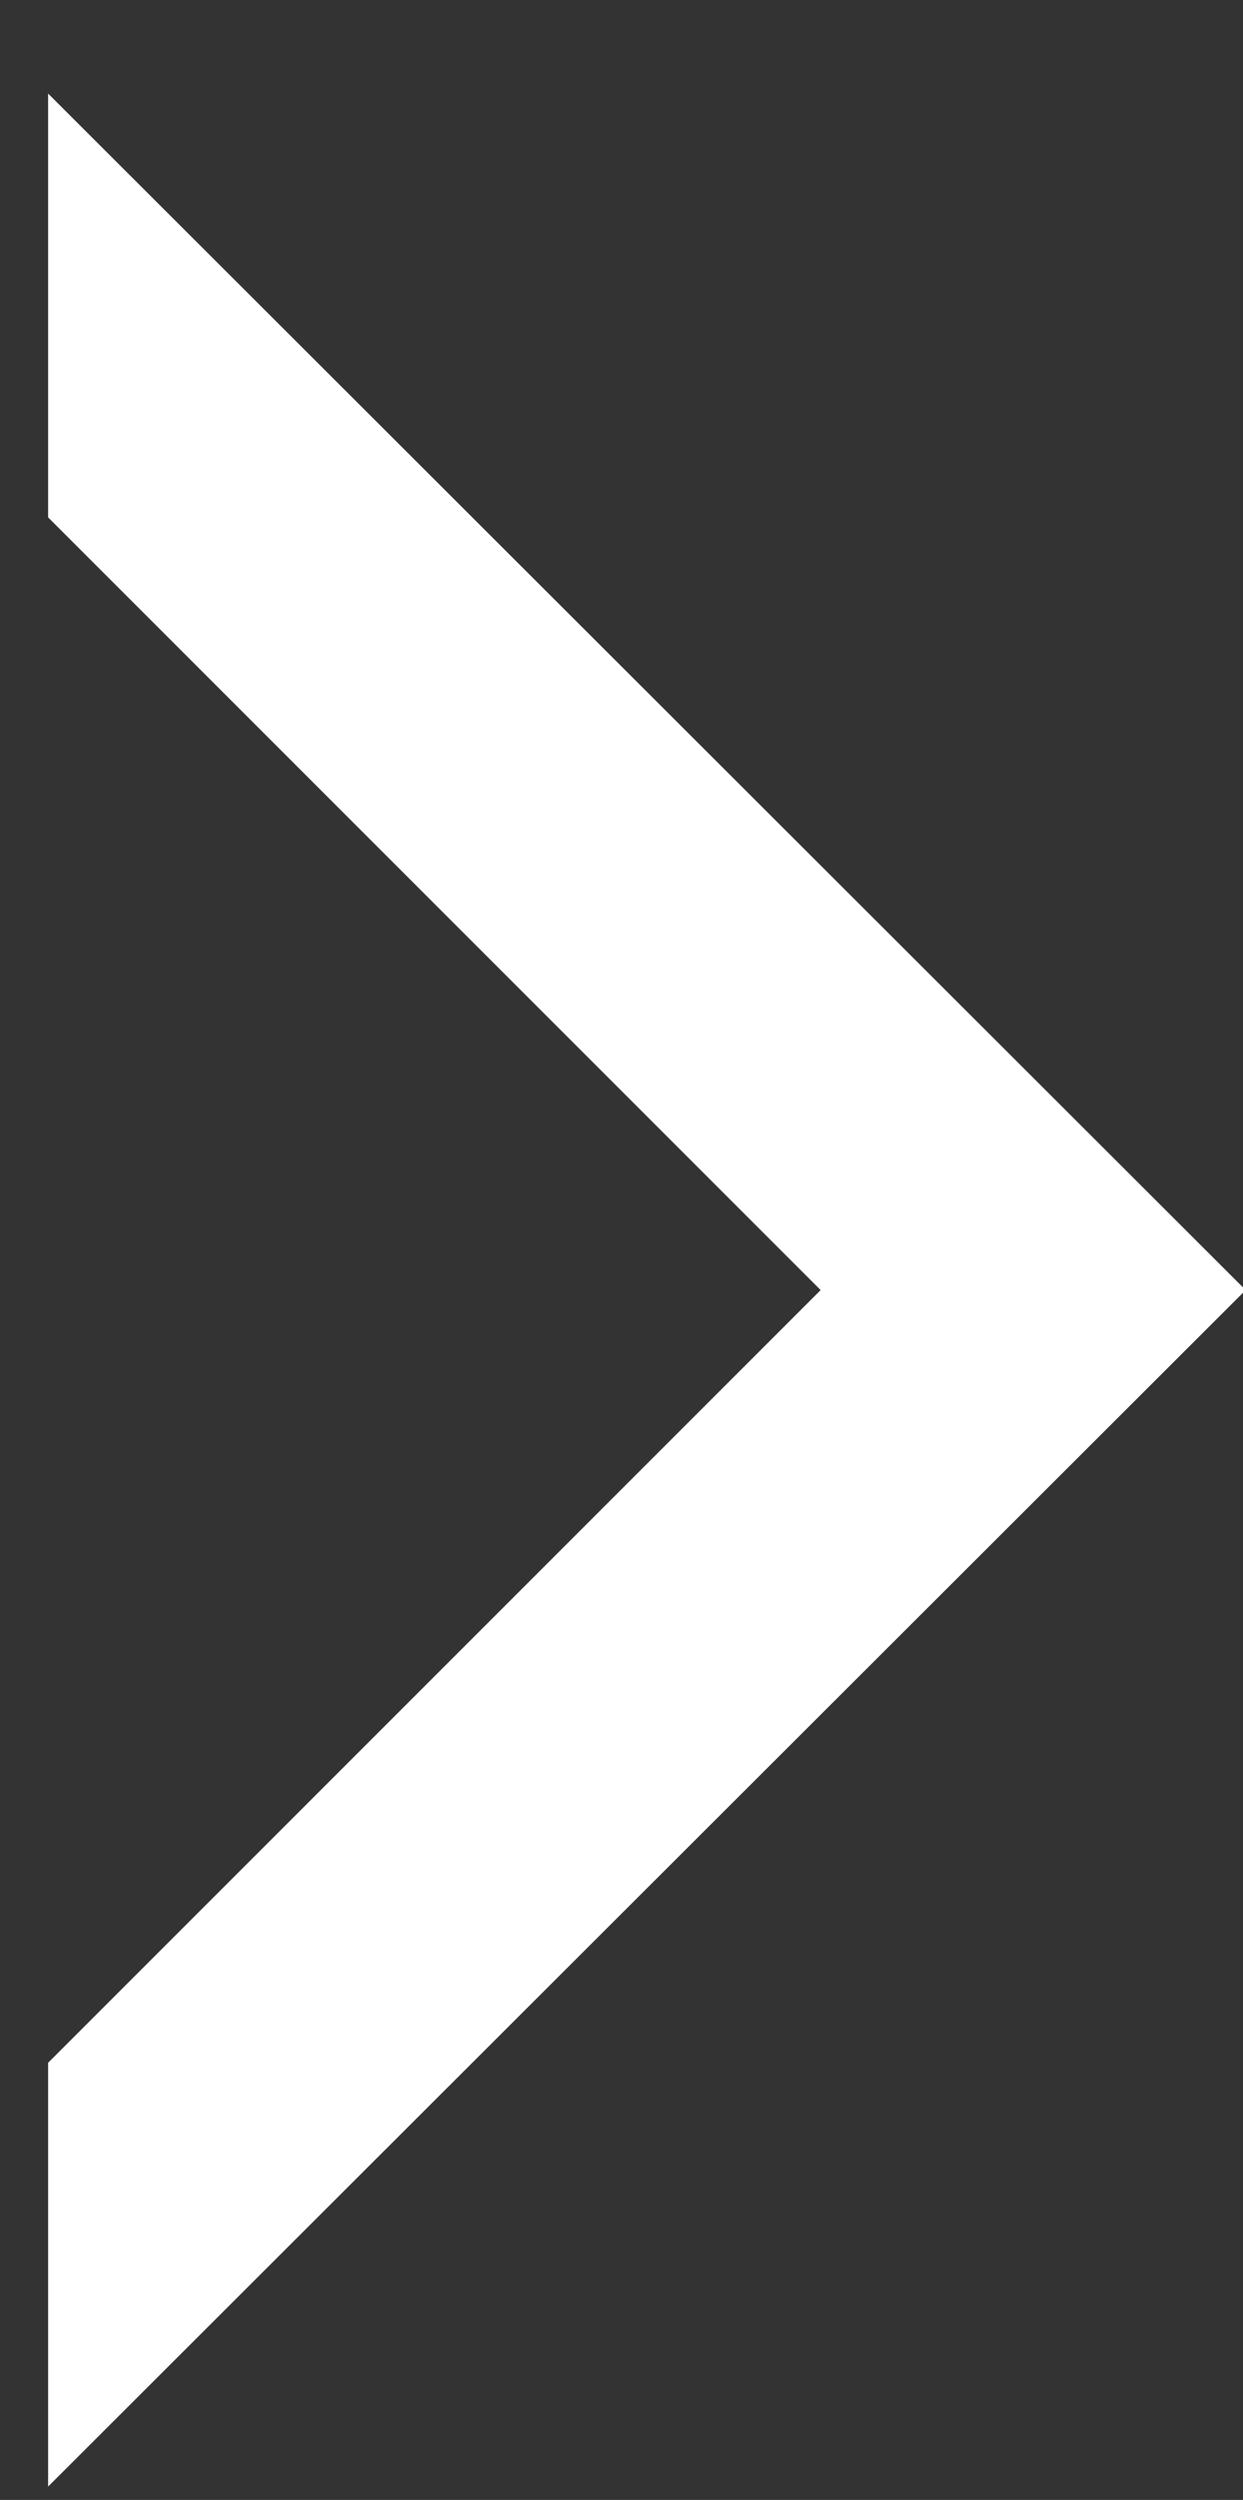 <?xml version="1.0" encoding="utf-8"?>
<!-- Generator: Adobe Illustrator 28.0.0, SVG Export Plug-In . SVG Version: 6.00 Build 0)  -->
<svg version="1.1" id="Layer_1" xmlns="http://www.w3.org/2000/svg" xmlns:xlink="http://www.w3.org/1999/xlink" x="0px" y="0px"
	 viewBox="0 0 93 187" style="enable-background:new 0 0 93 187;" xml:space="preserve">
<rect x="0" y="0" width="93" height="187" fill="#333333" stroke="none"/>
<style type="text/css">
	.st0{fill:#FFFFFF;}
</style>
<polygon class="st0" points="61.4,96.5 3.6,154.3 3.6,186 93.2,96.5 3.6,7 3.6,38.7 "/>
</svg>
